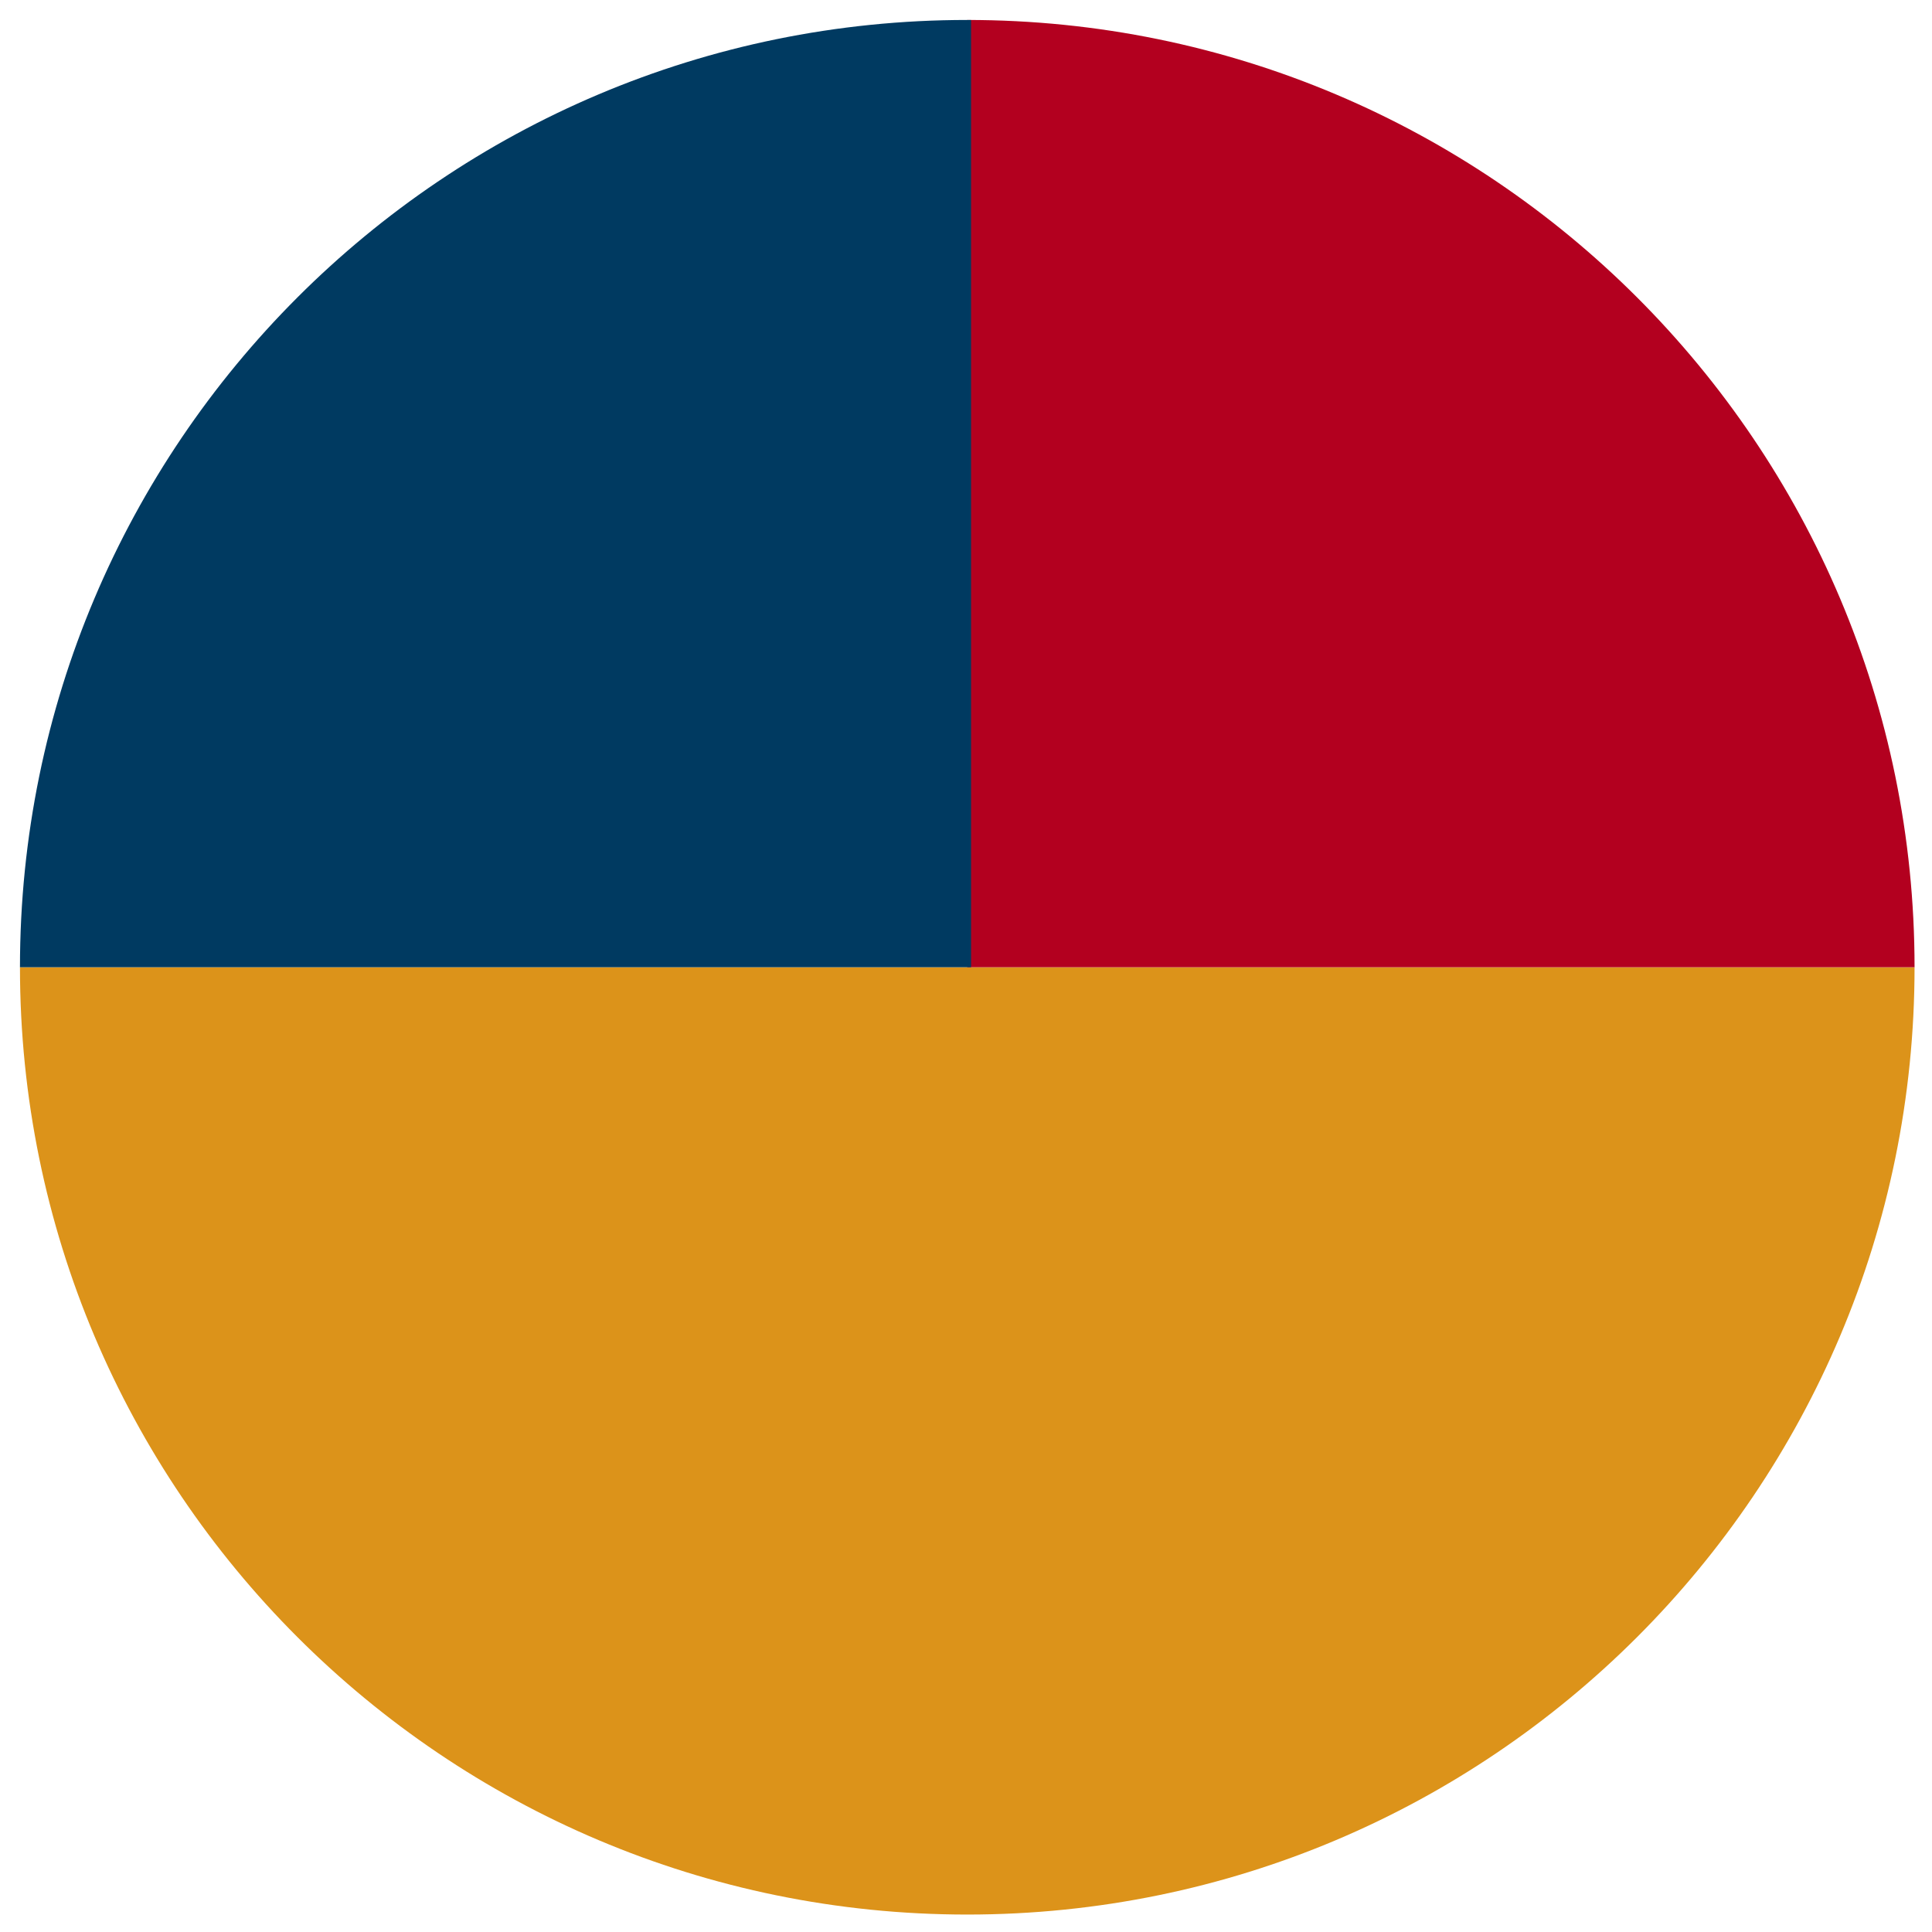 <?xml version="1.0" encoding="UTF-8" standalone="no"?>
<!-- Generator: Adobe Illustrator 15.0.0, SVG Export Plug-In . SVG Version: 6.00 Build 0)  -->

<svg
   version="1.1"
   id="Ebene_1"
   x="0px"
   y="0px"
   width="206.556"
   height="206.556"
   viewBox="-4 -16 193.558 193.558"
   enable-background="new 0 0 493.229 189.921"
   xml:space="preserve"
   sodipodi:docname="oer_info_favicon.svg"
   inkscape:version="1.3.2 (091e20ef0f, 2023-11-25)"
   xmlns:inkscape="http://www.inkscape.org/namespaces/inkscape"
   xmlns:sodipodi="http://sodipodi.sourceforge.net/DTD/sodipodi-0.dtd"
   xmlns="http://www.w3.org/2000/svg"
   xmlns:svg="http://www.w3.org/2000/svg"><defs
   id="defs10" /><sodipodi:namedview
   id="namedview10"
   pagecolor="#ffffff"
   bordercolor="#666666"
   borderopacity="1.0"
   inkscape:showpageshadow="2"
   inkscape:pageopacity="0.0"
   inkscape:pagecheckerboard="0"
   inkscape:deskcolor="#d1d1d1"
   inkscape:zoom="2.5378497"
   inkscape:cx="244.30131"
   inkscape:cy="79.988976"
   inkscape:window-width="3440"
   inkscape:window-height="1368"
   inkscape:window-x="0"
   inkscape:window-y="0"
   inkscape:window-maximized="1"
   inkscape:current-layer="Ebene_1" />

<path
   fill="#dc931a"
   d="m -2,80.905 c 0,52.415 42.491,94.905 94.905,94.905 52.414,0 94.905,-42.49 94.905,-94.905 z"
   id="path1" />
<path
   fill="#b3001f"
   d="m 92.905,-14 v 94.905 h 94.905 v 0 C 187.811,28.491 145.32,-14 92.905,-14 Z"
   id="path2" />
<path
   fill="#003a61"
   d="M 93.287,-13.995 C 93.159,-13.995 93.033,-14 92.905,-14 40.491,-14 -2,28.491 -2,80.905 v 0 h 95.287 z"
   id="path3" />









</svg>
